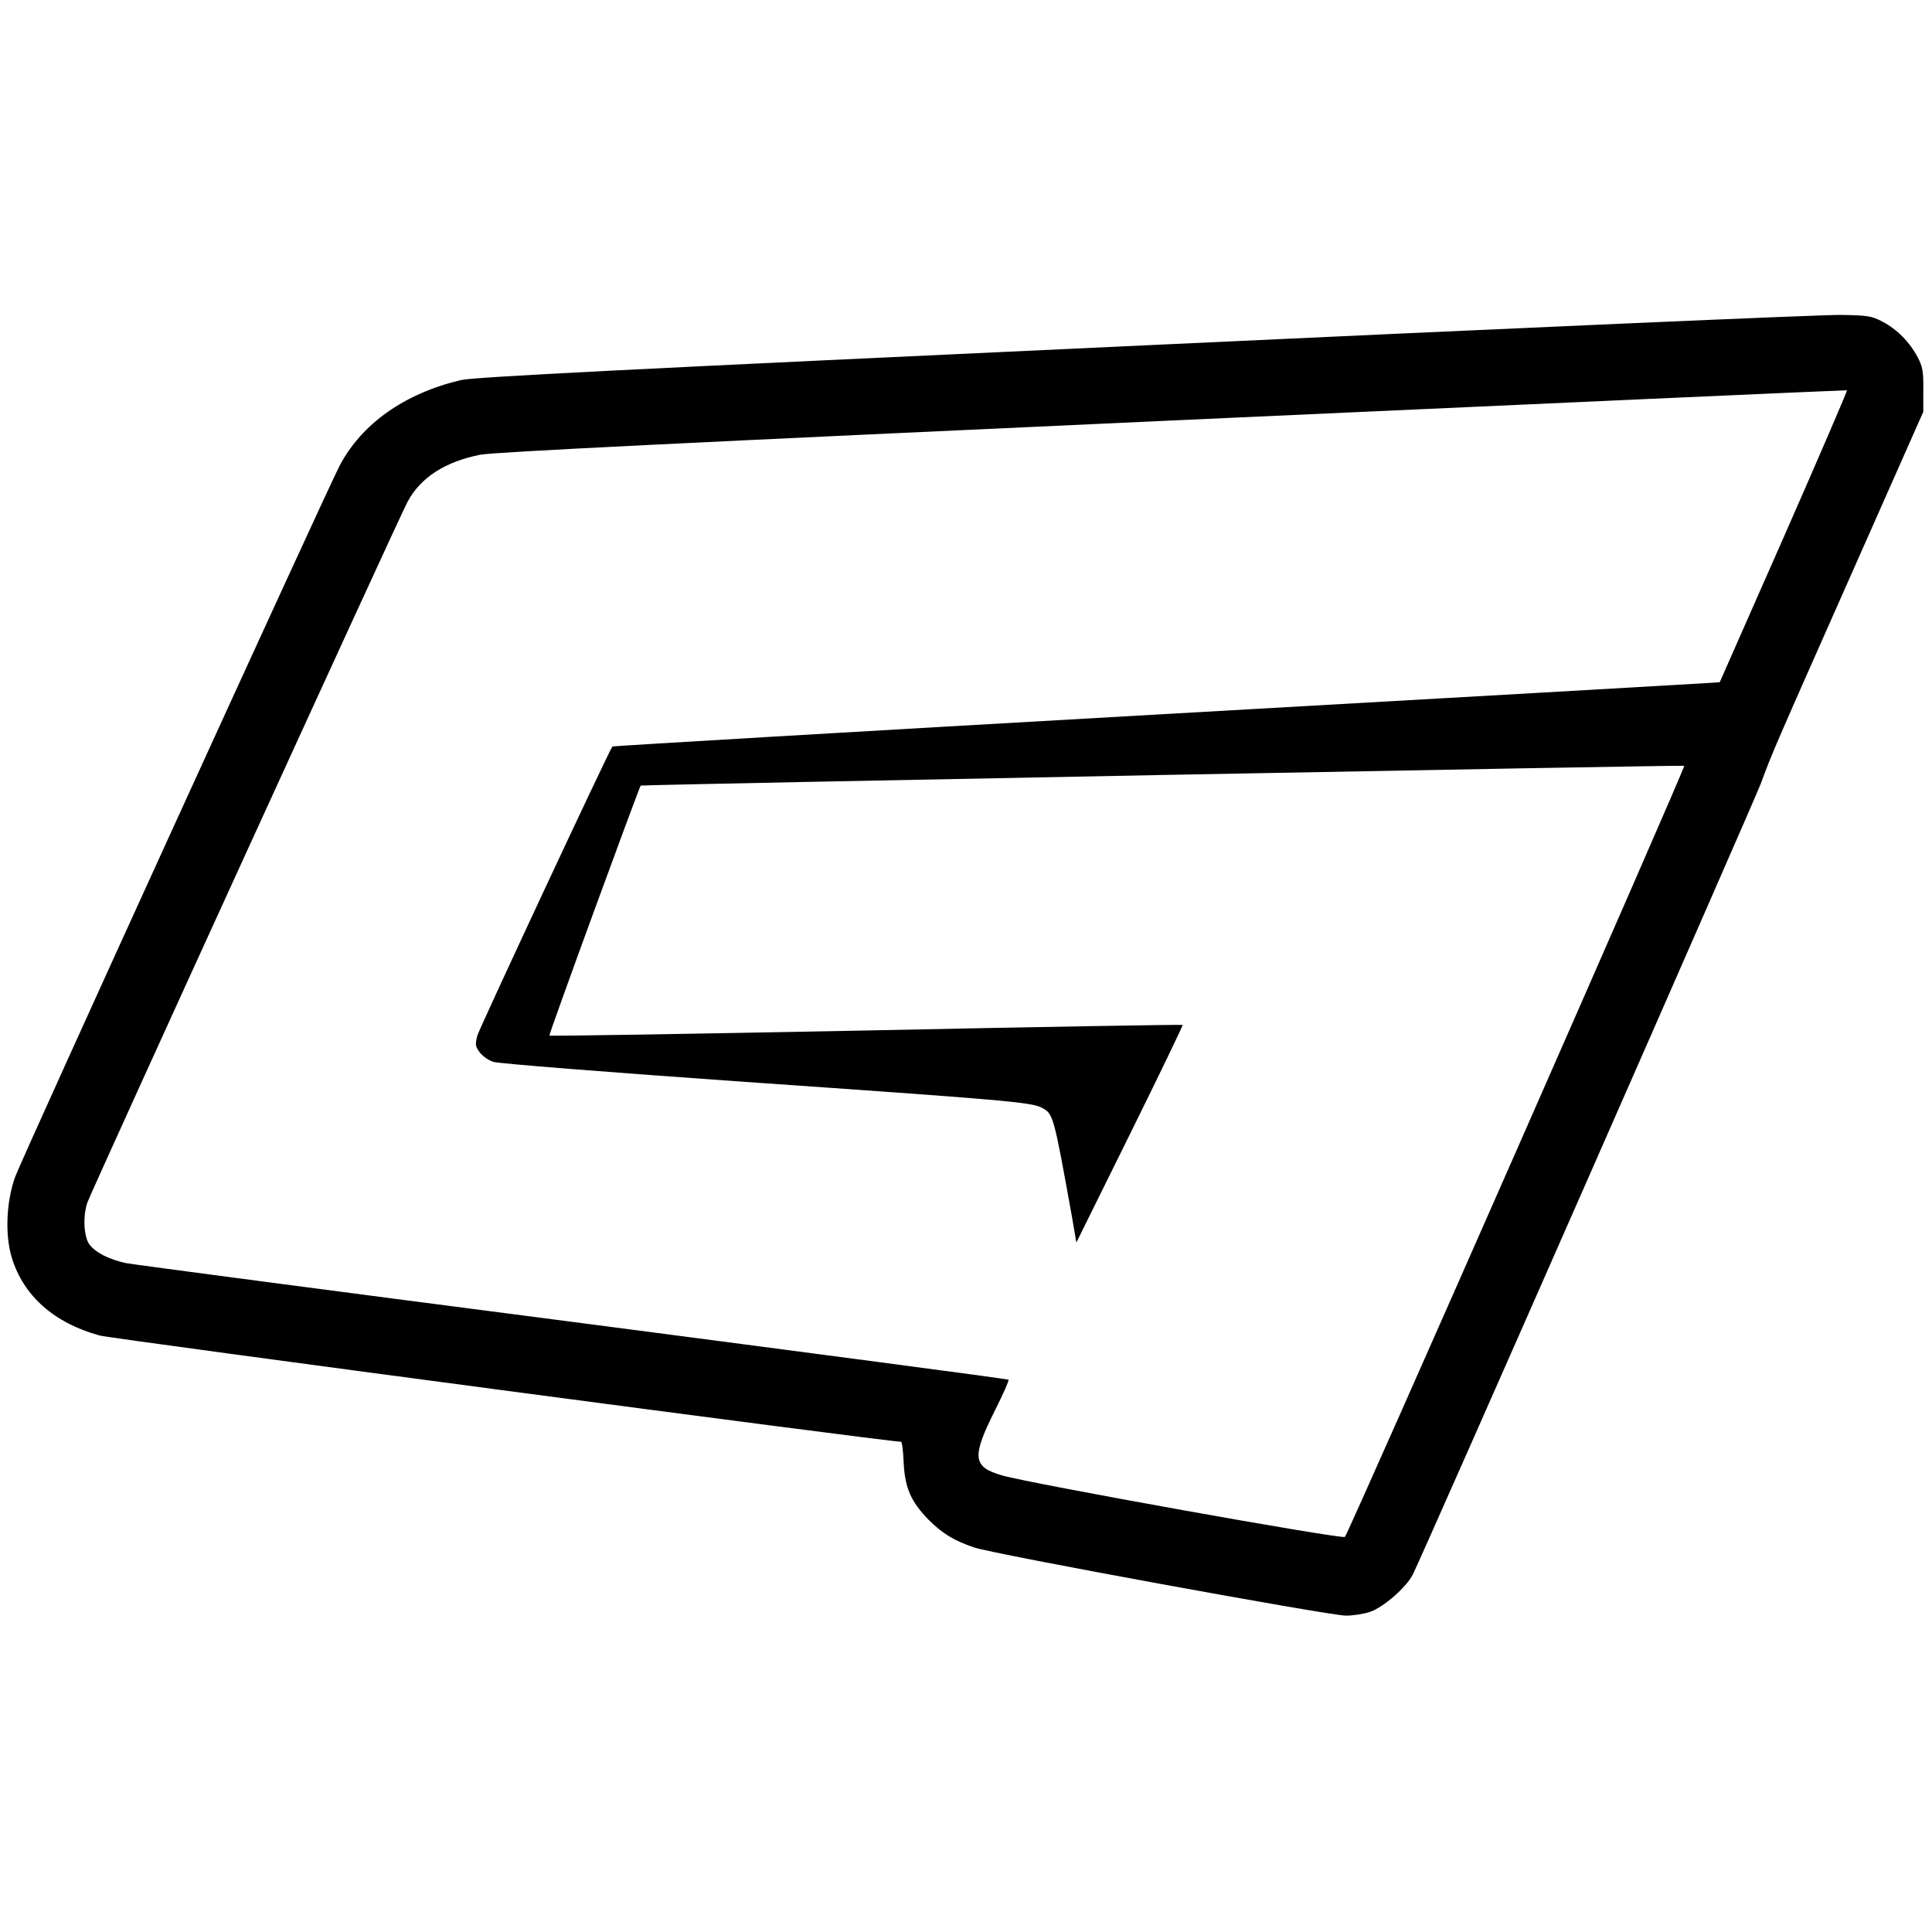 <?xml version="1.0" standalone="no"?>
<!DOCTYPE svg PUBLIC "-//W3C//DTD SVG 20010904//EN"
 "http://www.w3.org/TR/2001/REC-SVG-20010904/DTD/svg10.dtd">
<svg version="1.0" xmlns="http://www.w3.org/2000/svg"
 width="800pt" height="800pt" viewBox="0 0 800 800"
 preserveAspectRatio="xMidYMid meet">
<g transform="translate(0,800) scale(0.1,-0.1)"
fill="#000000" stroke="none">
<path d="M4740 6570 c-2139 -99 -2780 -131 -2832 -144 -233 -55 -411 -181
-502 -355 -59 -114 -1318 -2872 -1344 -2946 -36 -102 -42 -239 -13 -333 48
-158 175 -270 363 -322 53 -14 3263 -440 3319 -440 4 0 9 -39 11 -88 5 -104
31 -161 103 -235 57 -57 108 -88 190 -115 82 -28 1472 -282 1538 -282 30 0 75
7 101 16 55 19 149 101 176 154 43 85 1406 3184 1441 3275 48 130 49 132 385
890 l288 650 0 90 c1 76 -3 97 -23 135 -32 62 -86 117 -146 148 -45 24 -62 26
-170 28 -66 2 -1364 -55 -2885 -126z m2647 -792 l-266 -603 -45 -3 c-25 -2
-1056 -61 -2291 -131 -1235 -70 -2247 -130 -2249 -132 -14 -16 -549 -1163
-559 -1196 -10 -38 -9 -46 9 -70 12 -16 37 -34 57 -40 21 -7 476 -43 1044 -83
1066 -74 1182 -84 1225 -106 50 -26 50 -27 127 -454 l18 -105 222 449 c122
247 220 450 218 452 -2 2 -592 -8 -1310 -23 -719 -14 -1309 -24 -1312 -21 -4
3 371 1027 378 1035 5 4 4317 86 4321 82 6 -6 -1390 -3178 -1405 -3193 -10
-11 -1310 222 -1421 255 -121 35 -125 76 -27 271 33 66 58 122 55 125 -3 3
-814 110 -1803 239 -989 128 -1823 238 -1853 244 -70 16 -122 42 -149 76 -24
31 -29 118 -9 175 15 45 1292 2840 1326 2902 54 100 155 165 300 194 55 11
852 50 2867 142 1535 70 2792 126 2793 125 2 -2 -115 -274 -261 -606z"/>
</g>
</svg>
